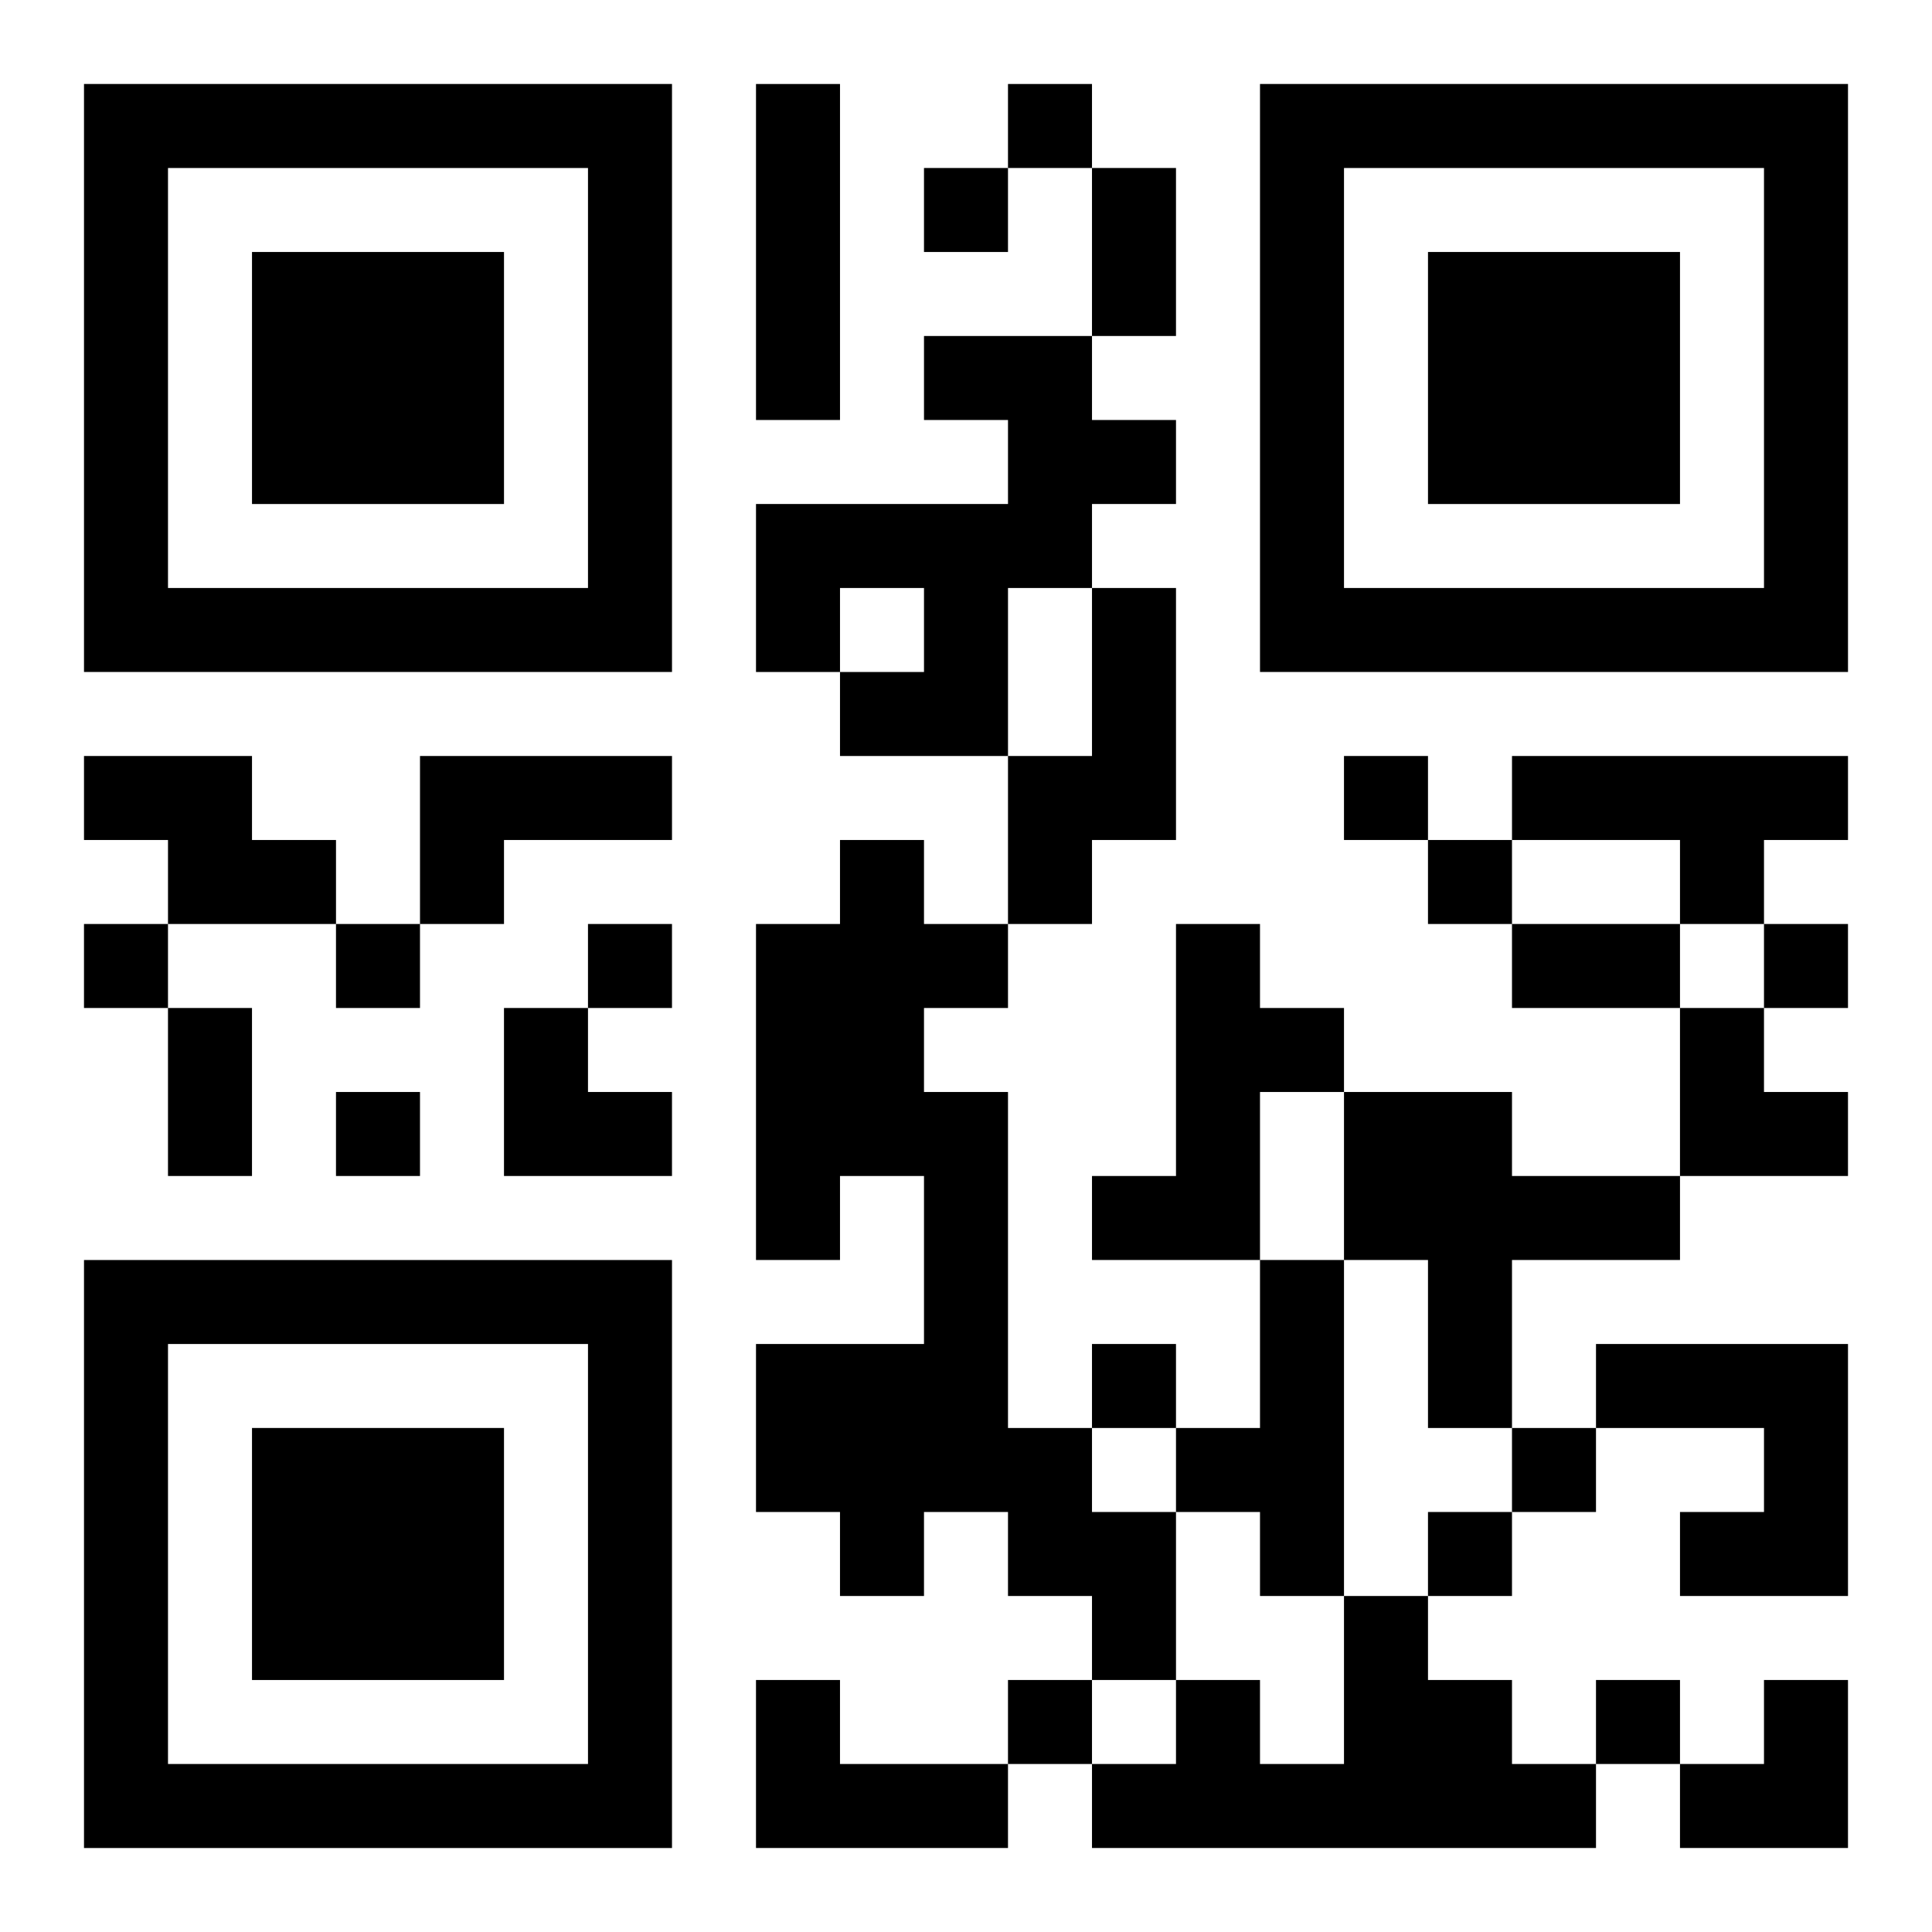 <?xml version="1.0" encoding="UTF-8"?>
<svg width="250" height="250" baseProfile="full" version="1.1" viewBox="-1 -1 23 23" xmlns="http://www.w3.org/2000/svg" xmlns:xlink="http://www.w3.org/1999/xlink"><symbol id="a"><path d="m0 7v7h7v-7h-7zm1 1h5v5h-5v-5zm1 1v3h3v-3h-3z"/></symbol><use y="-7" xlink:href="#a"/><use y="7" xlink:href="#a"/><use x="14" y="-7" xlink:href="#a"/><path d="m8 0h1v4h-1v-4m2 3h2v1h1v1h-1v1h-1v2h-2v-1h1v-1h-1v1h-1v-2h3v-1h-1v-1m2 3h1v3h-1v1h-1v-2h1v-2m-12 2h2v1h1v1h-2v-1h-1v-1m4 0h3v1h-2v1h-1v-2m13 0h4v1h-1v1h-1v-1h-2v-1m-8 1h1v1h1v1h-1v1h1v4h1v1h1v2h-1v-1h-1v-1h-1v1h-1v-1h-1v-2h2v-2h-1v1h-1v-4h1v-1m4 1h1v1h1v1h-1v2h-2v-1h1v-3m2 2h2v1h2v1h-2v2h-1v-2h-1v-2m-1 2h1v4h-1v-1h-1v-1h1v-2m4 1h3v3h-2v-1h1v-1h-2v-1m-3 3h1v1h1v1h1v1h-6v-1h1v-1h1v1h1v-2m-7 1h1v1h2v1h-3v-2m3-19v1h1v-1h-1m-1 1v1h1v-1h-1m5 7v1h1v-1h-1m1 1v1h1v-1h-1m-16 1v1h1v-1h-1m3 0v1h1v-1h-1m3 0v1h1v-1h-1m14 0v1h1v-1h-1m-17 2v1h1v-1h-1m9 3v1h1v-1h-1m5 1v1h1v-1h-1m-1 1v1h1v-1h-1m-5 2v1h1v-1h-1m7 0v1h1v-1h-1m-6-18h1v2h-1v-2m5 9h2v1h-2v-1m-16 1h1v2h-1v-2m4 0h1v1h1v1h-2zm14 0h1v1h1v1h-2zm0 8m1 0h1v2h-2v-1h1z"/></svg>
